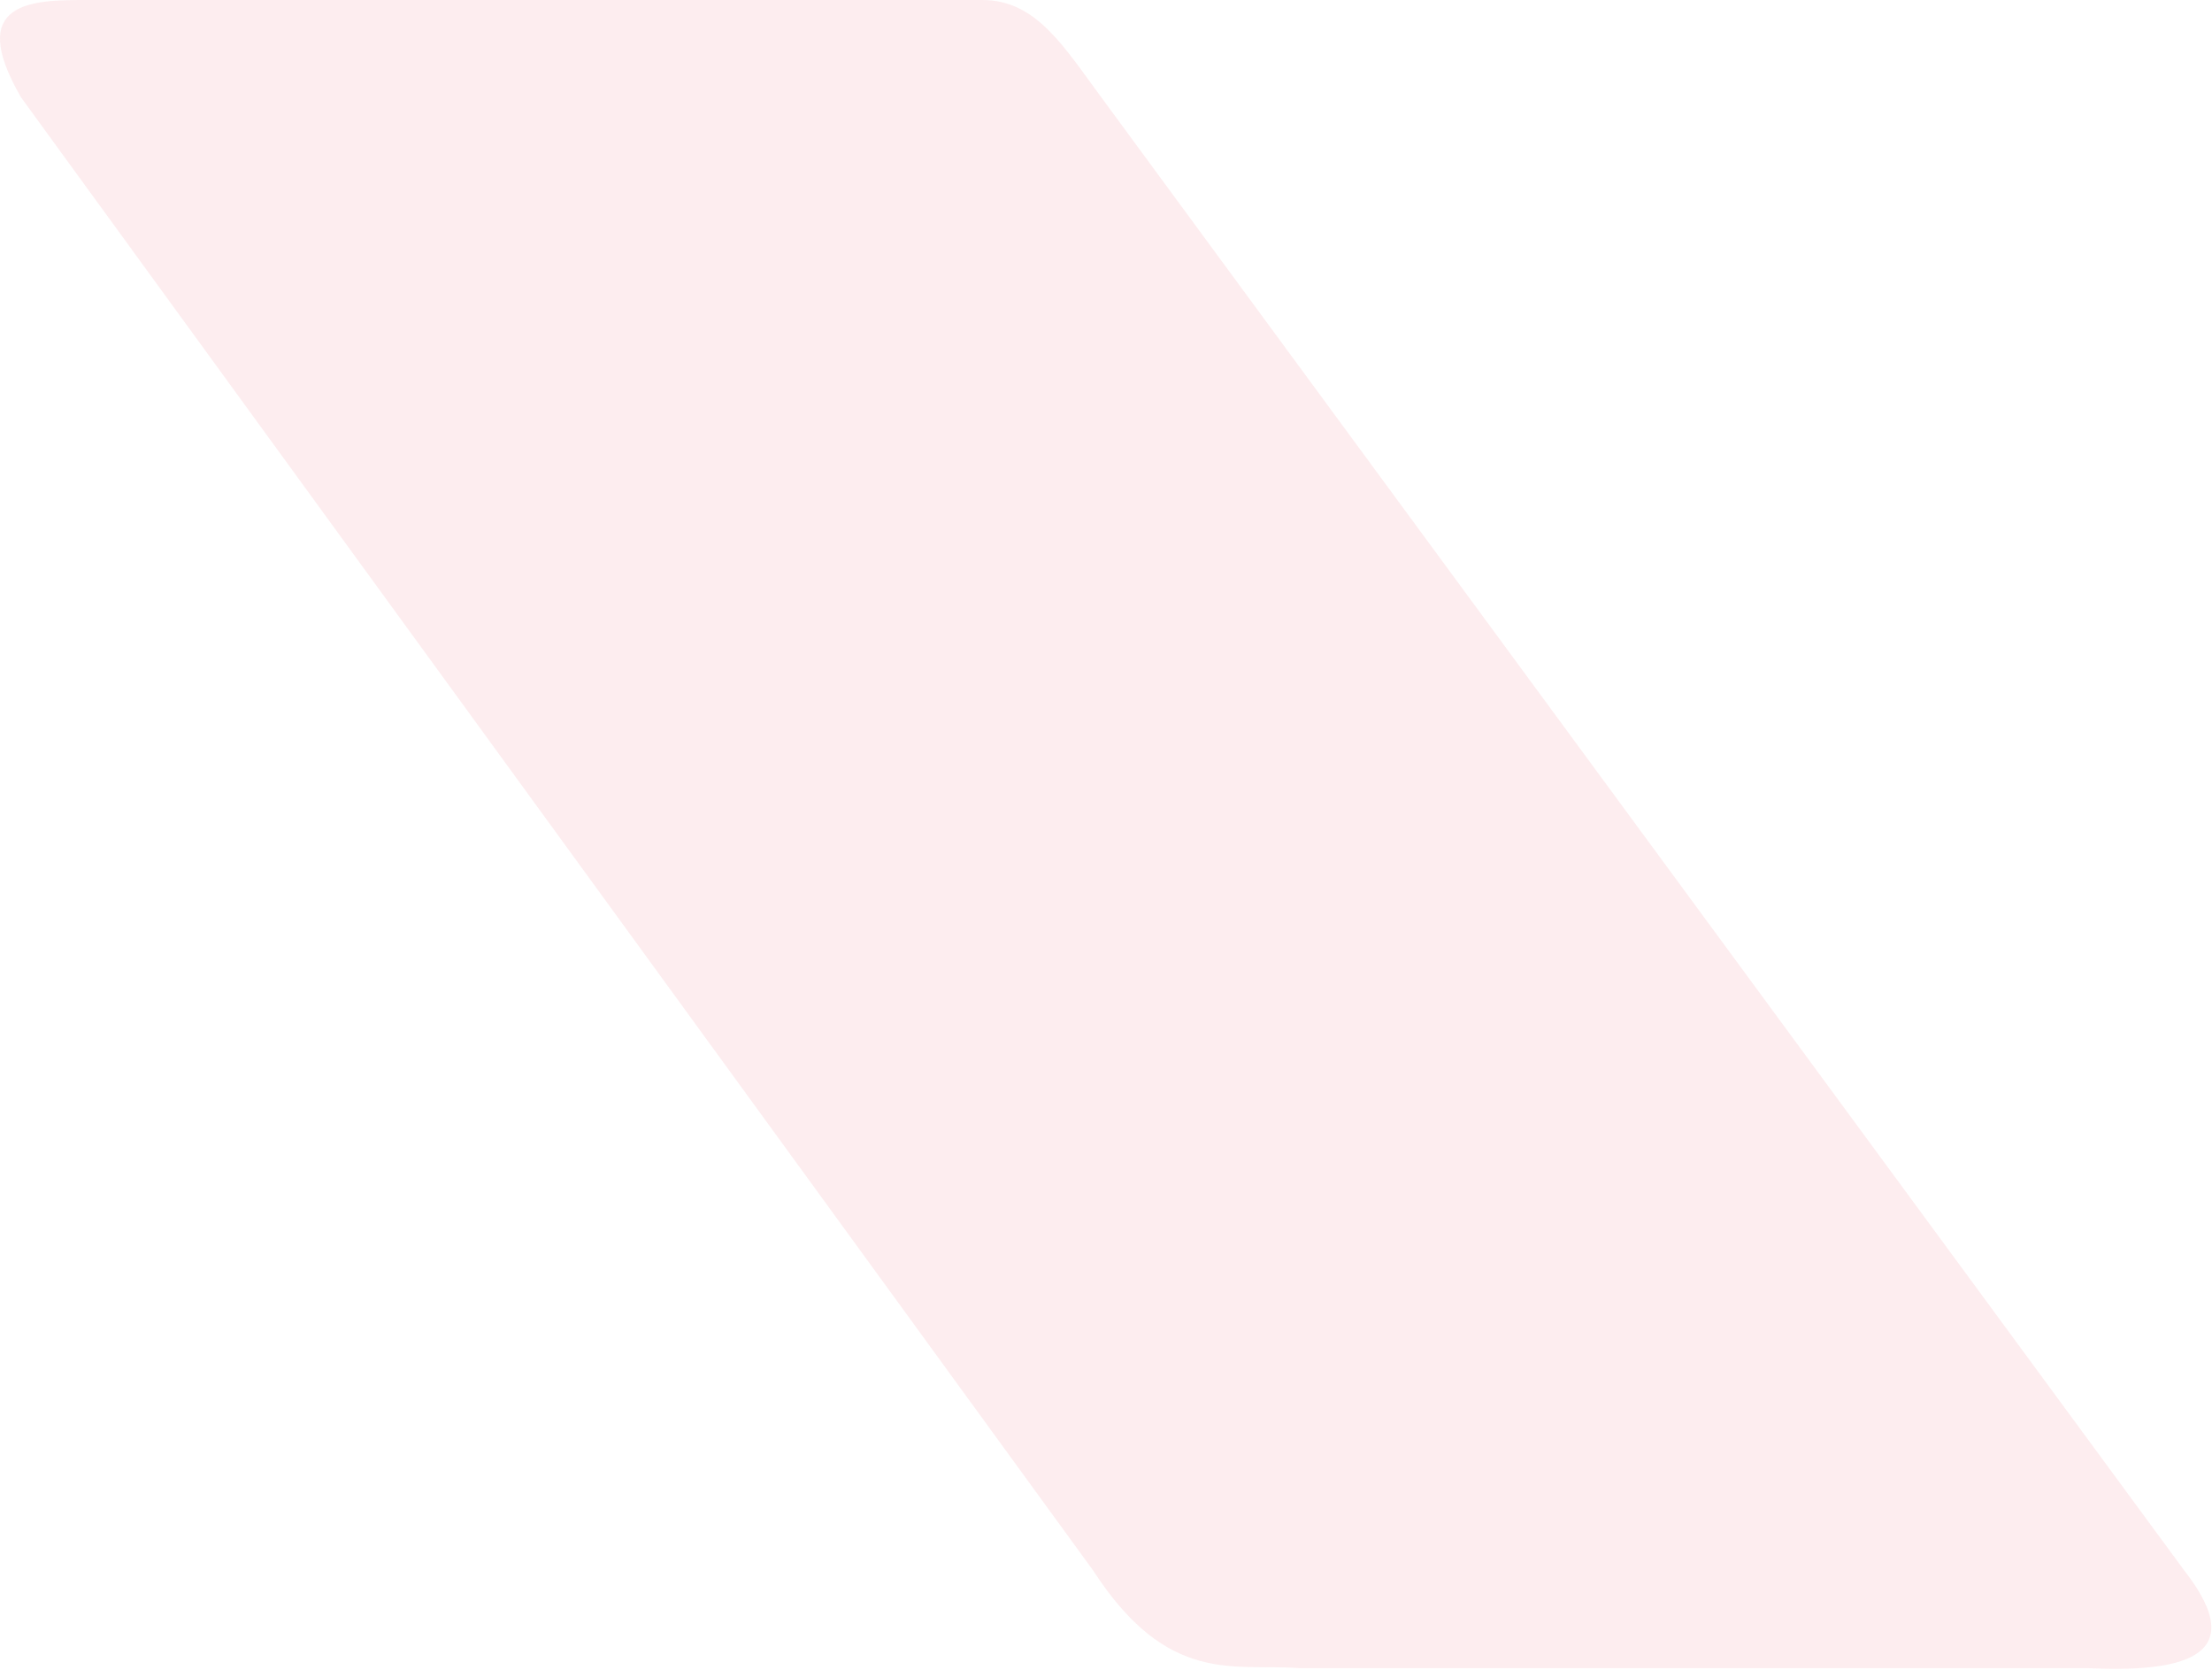 <svg width="465" height="351" viewBox="0 0 465 351" fill="none" xmlns="http://www.w3.org/2000/svg" color-interpolation="sRGB" color-rendering="auto">
<path fill="rgba(238, 77, 95, 0.1)" d="M206.496 0H18.097C6.781 0 -7.331 0.191 4.437 20.489L229.815 330.098C245.541 354.331 259.459 349.593 273.069 350.587H438.703C457.826 351.499 473.762 348.766 459.192 330.098L231.538 20.489C223.58 9.724 217.812 0 206.496 0Z"/>
</svg>
